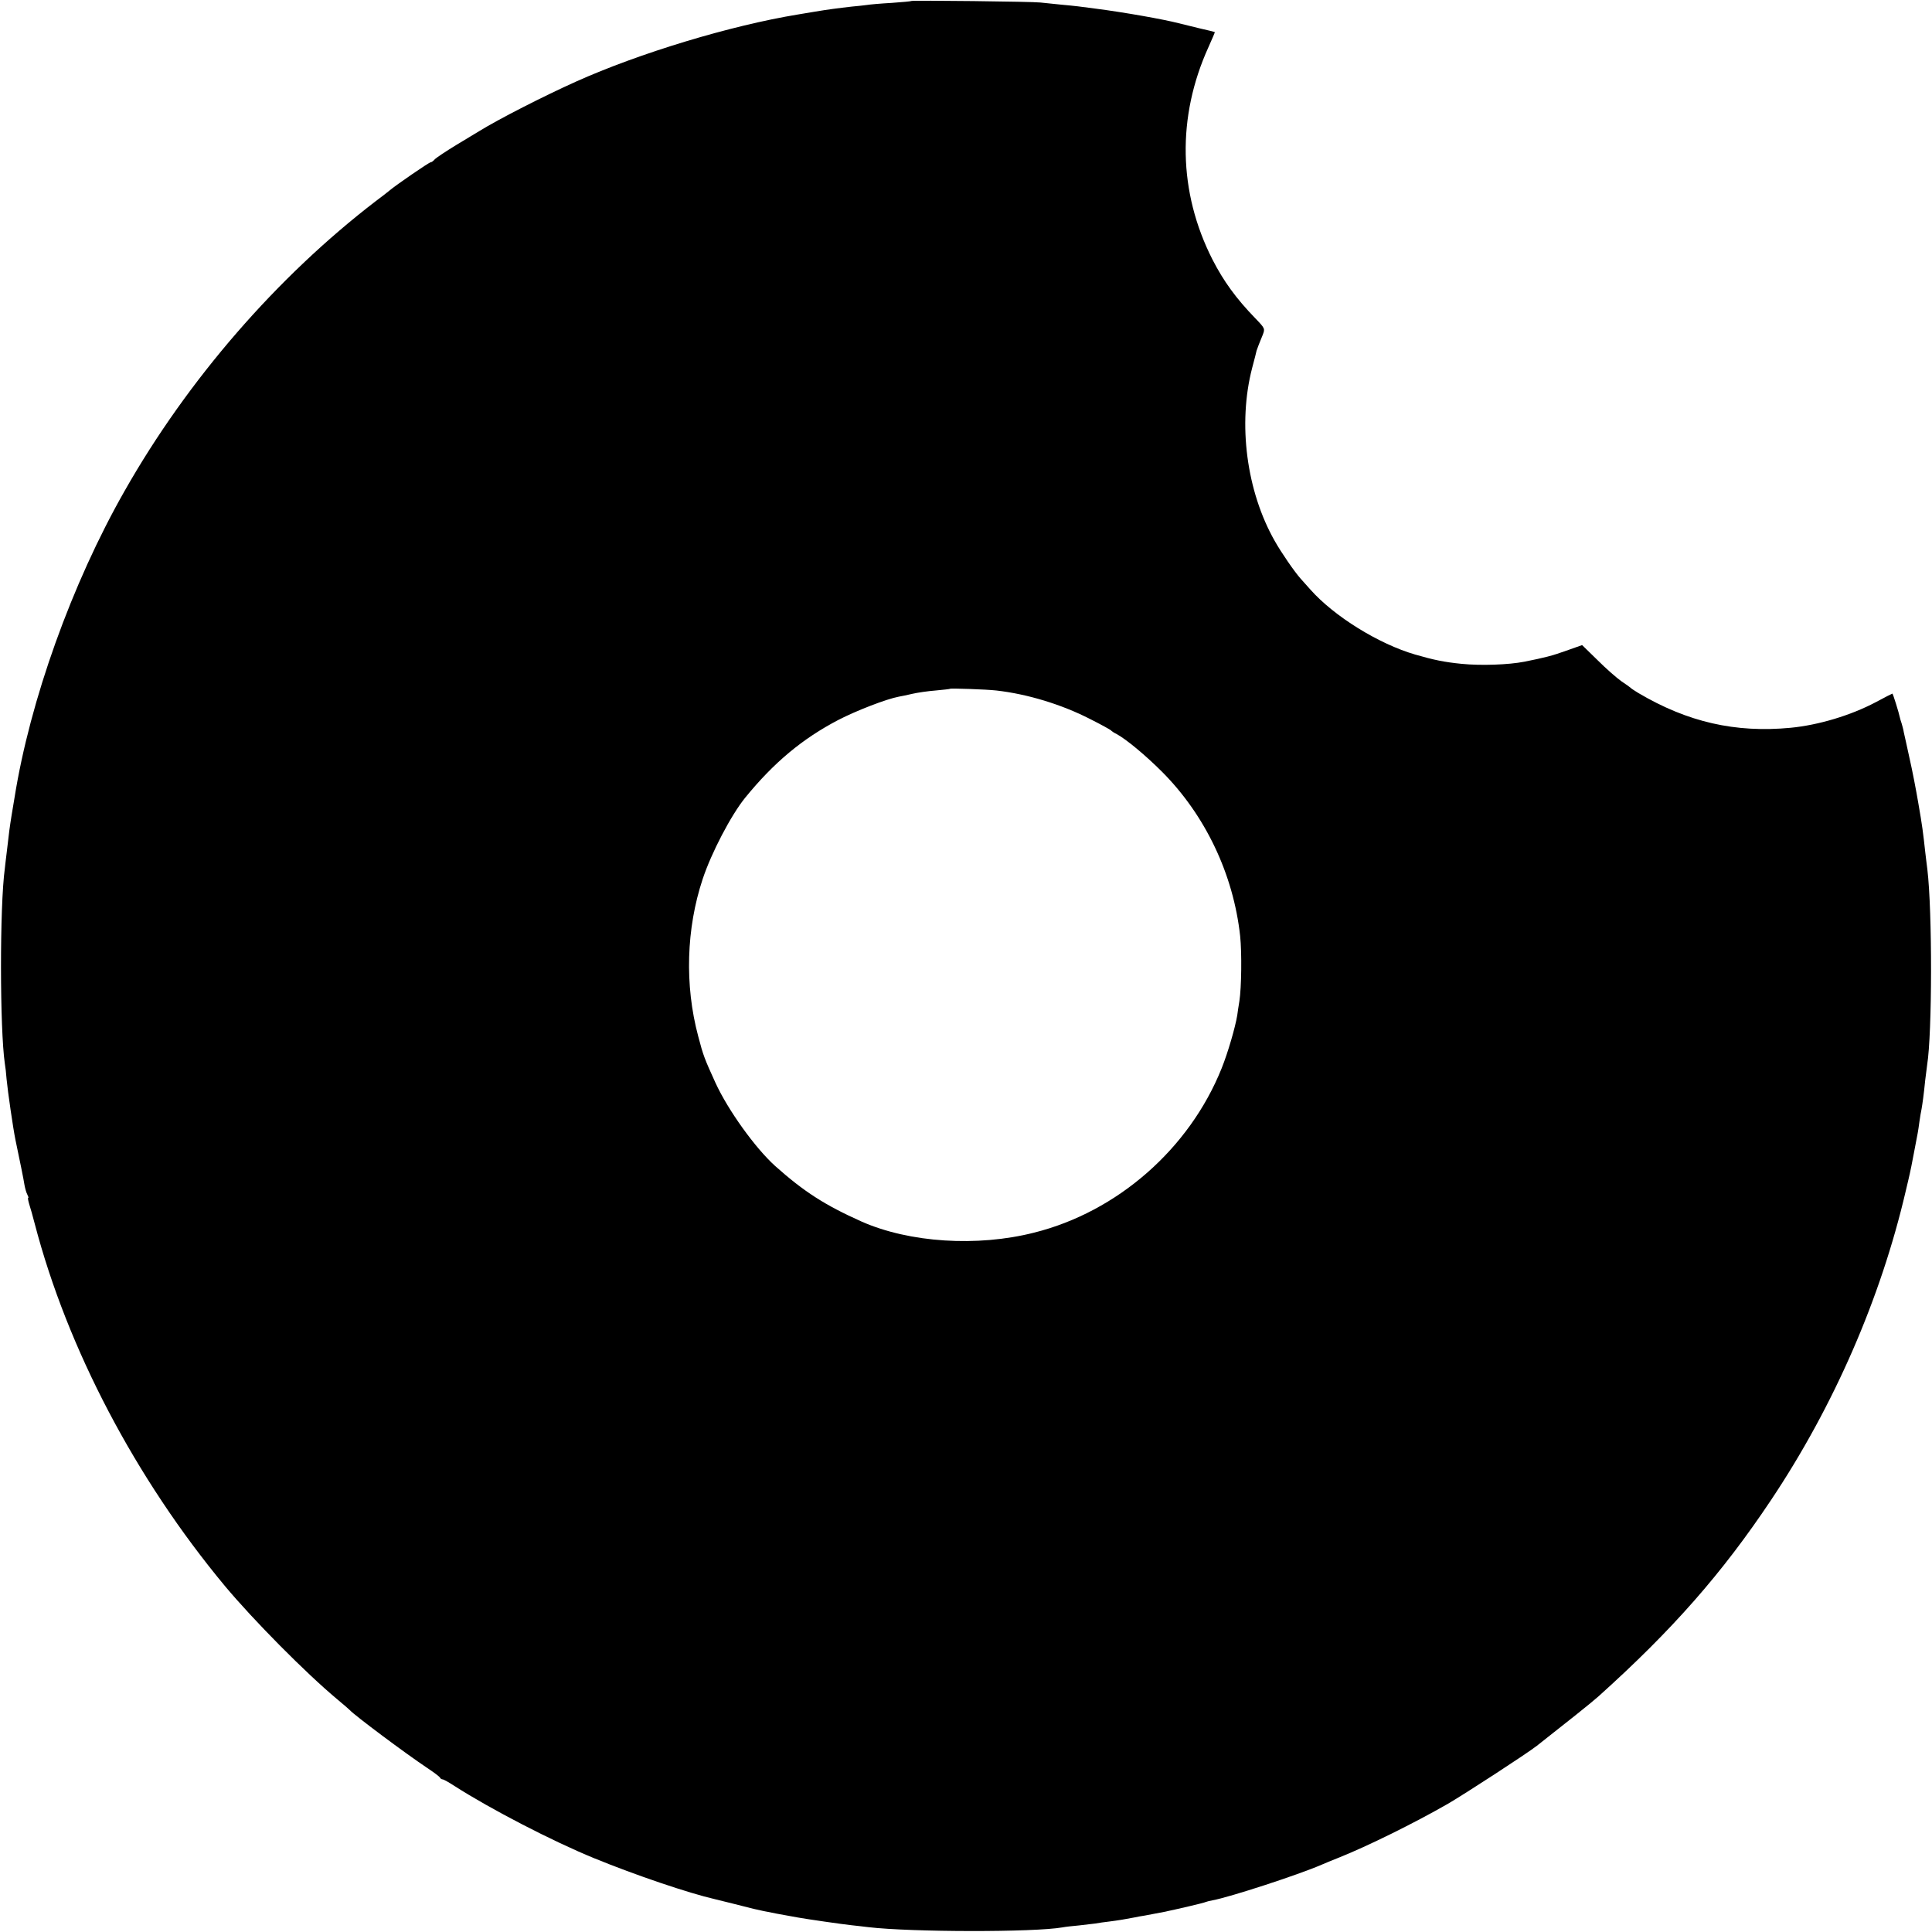 <?xml version="1.0" standalone="no"?>
<!DOCTYPE svg PUBLIC "-//W3C//DTD SVG 20010904//EN"
 "http://www.w3.org/TR/2001/REC-SVG-20010904/DTD/svg10.dtd">
<svg version="1.0" xmlns="http://www.w3.org/2000/svg"
 width="1000pt" height="1000pt" viewBox="0 0 1000 1000"
 preserveAspectRatio="xMidYMid meet">
<g transform="translate(0,1000) scale(0.1,-0.1)"
fill="#000000" stroke="none">
<path d="M4718 9995 c-2 -2 -48 -6 -103 -10 -55 -3 -113 -8 -130 -11 -16 -2
-50 -6 -75 -8 -72 -8 -131 -16 -190 -26 -30 -5 -71 -12 -90 -15 -348 -57 -821
-200 -1150 -348 -169 -76 -398 -193 -500 -256 -8 -5 -61 -37 -116 -70 -56 -34
-107 -68 -114 -76 -7 -8 -16 -15 -21 -15 -8 0 -180 -118 -214 -147 -5 -5 -37
-29 -70 -54 -511 -392 -974 -925 -1300 -1500 -273 -479 -490 -1085 -570 -1589
-3 -19 -10 -60 -15 -90 -9 -56 -14 -91 -25 -190 -4 -30 -8 -68 -10 -85 -27
-197 -26 -832 0 -1010 3 -16 7 -52 9 -80 6 -64 34 -257 46 -315 21 -100 43
-207 47 -235 3 -16 9 -38 14 -47 5 -10 8 -18 5 -18 -3 0 0 -15 5 -32 6 -18 19
-64 29 -103 169 -646 522 -1318 984 -1874 147 -176 418 -450 581 -586 33 -27
62 -53 65 -56 24 -27 289 -225 400 -299 36 -24 67 -47 68 -52 2 -4 8 -8 13 -8
5 0 32 -15 61 -34 189 -121 506 -285 723 -374 215 -88 490 -181 625 -212 37
-9 142 -35 200 -50 19 -5 73 -16 120 -25 47 -8 96 -18 110 -20 44 -8 230 -35
278 -40 26 -3 65 -7 87 -10 223 -26 857 -27 1005 -1 14 3 52 7 85 10 33 4 71
8 85 10 14 3 45 7 70 10 48 6 89 13 130 21 14 3 39 8 55 10 28 5 44 8 100 19
63 13 209 47 215 51 4 2 20 6 36 9 88 16 444 132 564 184 14 6 54 23 90 37
150 60 391 179 565 279 89 52 409 260 460 300 149 117 286 226 318 255 384
345 641 638 894 1017 326 488 568 1045 697 1599 9 39 19 79 21 90 3 11 12 58
21 105 9 47 18 94 20 105 2 10 6 37 9 60 3 22 8 51 11 65 5 29 11 71 19 150 4
30 8 66 10 79 26 162 27 793 1 1011 -3 19 -7 60 -11 90 -11 100 -15 134 -36
254 -11 65 -31 169 -45 230 -13 61 -27 122 -30 136 -2 14 -8 34 -11 45 -4 11
-8 25 -9 30 -5 25 -36 125 -39 125 -1 0 -41 -20 -87 -45 -129 -68 -295 -118
-440 -132 -286 -27 -532 29 -788 180 -19 12 -37 23 -40 27 -3 3 -24 18 -48 34
-24 17 -79 65 -123 109 l-80 78 -82 -29 c-72 -26 -112 -36 -217 -57 -82 -16
-226 -21 -325 -11 -90 9 -143 20 -240 48 -189 55 -420 198 -543 337 -13 14
-36 40 -50 56 -32 36 -99 133 -134 195 -146 257 -192 606 -117 895 12 44 22
85 23 90 2 6 7 19 11 30 4 11 14 34 21 52 12 32 12 33 -39 86 -99 102 -164
192 -221 303 -178 350 -185 739 -21 1100 19 42 34 78 33 78 -2 1 -37 10 -78
19 -41 10 -91 22 -110 27 -77 20 -280 56 -427 75 -82 11 -104 14 -181 21 -42
4 -90 9 -107 11 -36 5 -662 12 -667 8z m439 -3569 c160 -18 338 -72 486 -148
56 -28 104 -55 107 -58 3 -4 16 -13 29 -19 50 -27 150 -110 236 -196 224 -225
369 -530 404 -850 9 -86 7 -266 -4 -337 -4 -24 -9 -56 -11 -73 -10 -61 -48
-193 -81 -275 -167 -416 -539 -742 -970 -850 -295 -75 -646 -52 -893 57 -190
85 -299 155 -448 288 -103 93 -244 289 -309 431 -56 123 -63 140 -89 240 -71
265 -62 558 23 814 45 136 147 331 220 421 149 183 297 306 483 403 93 48 248
108 312 120 13 2 45 9 71 15 26 6 80 14 120 17 40 4 73 7 74 9 5 3 189 -3 240
-9z"/>
</g>
</svg>
